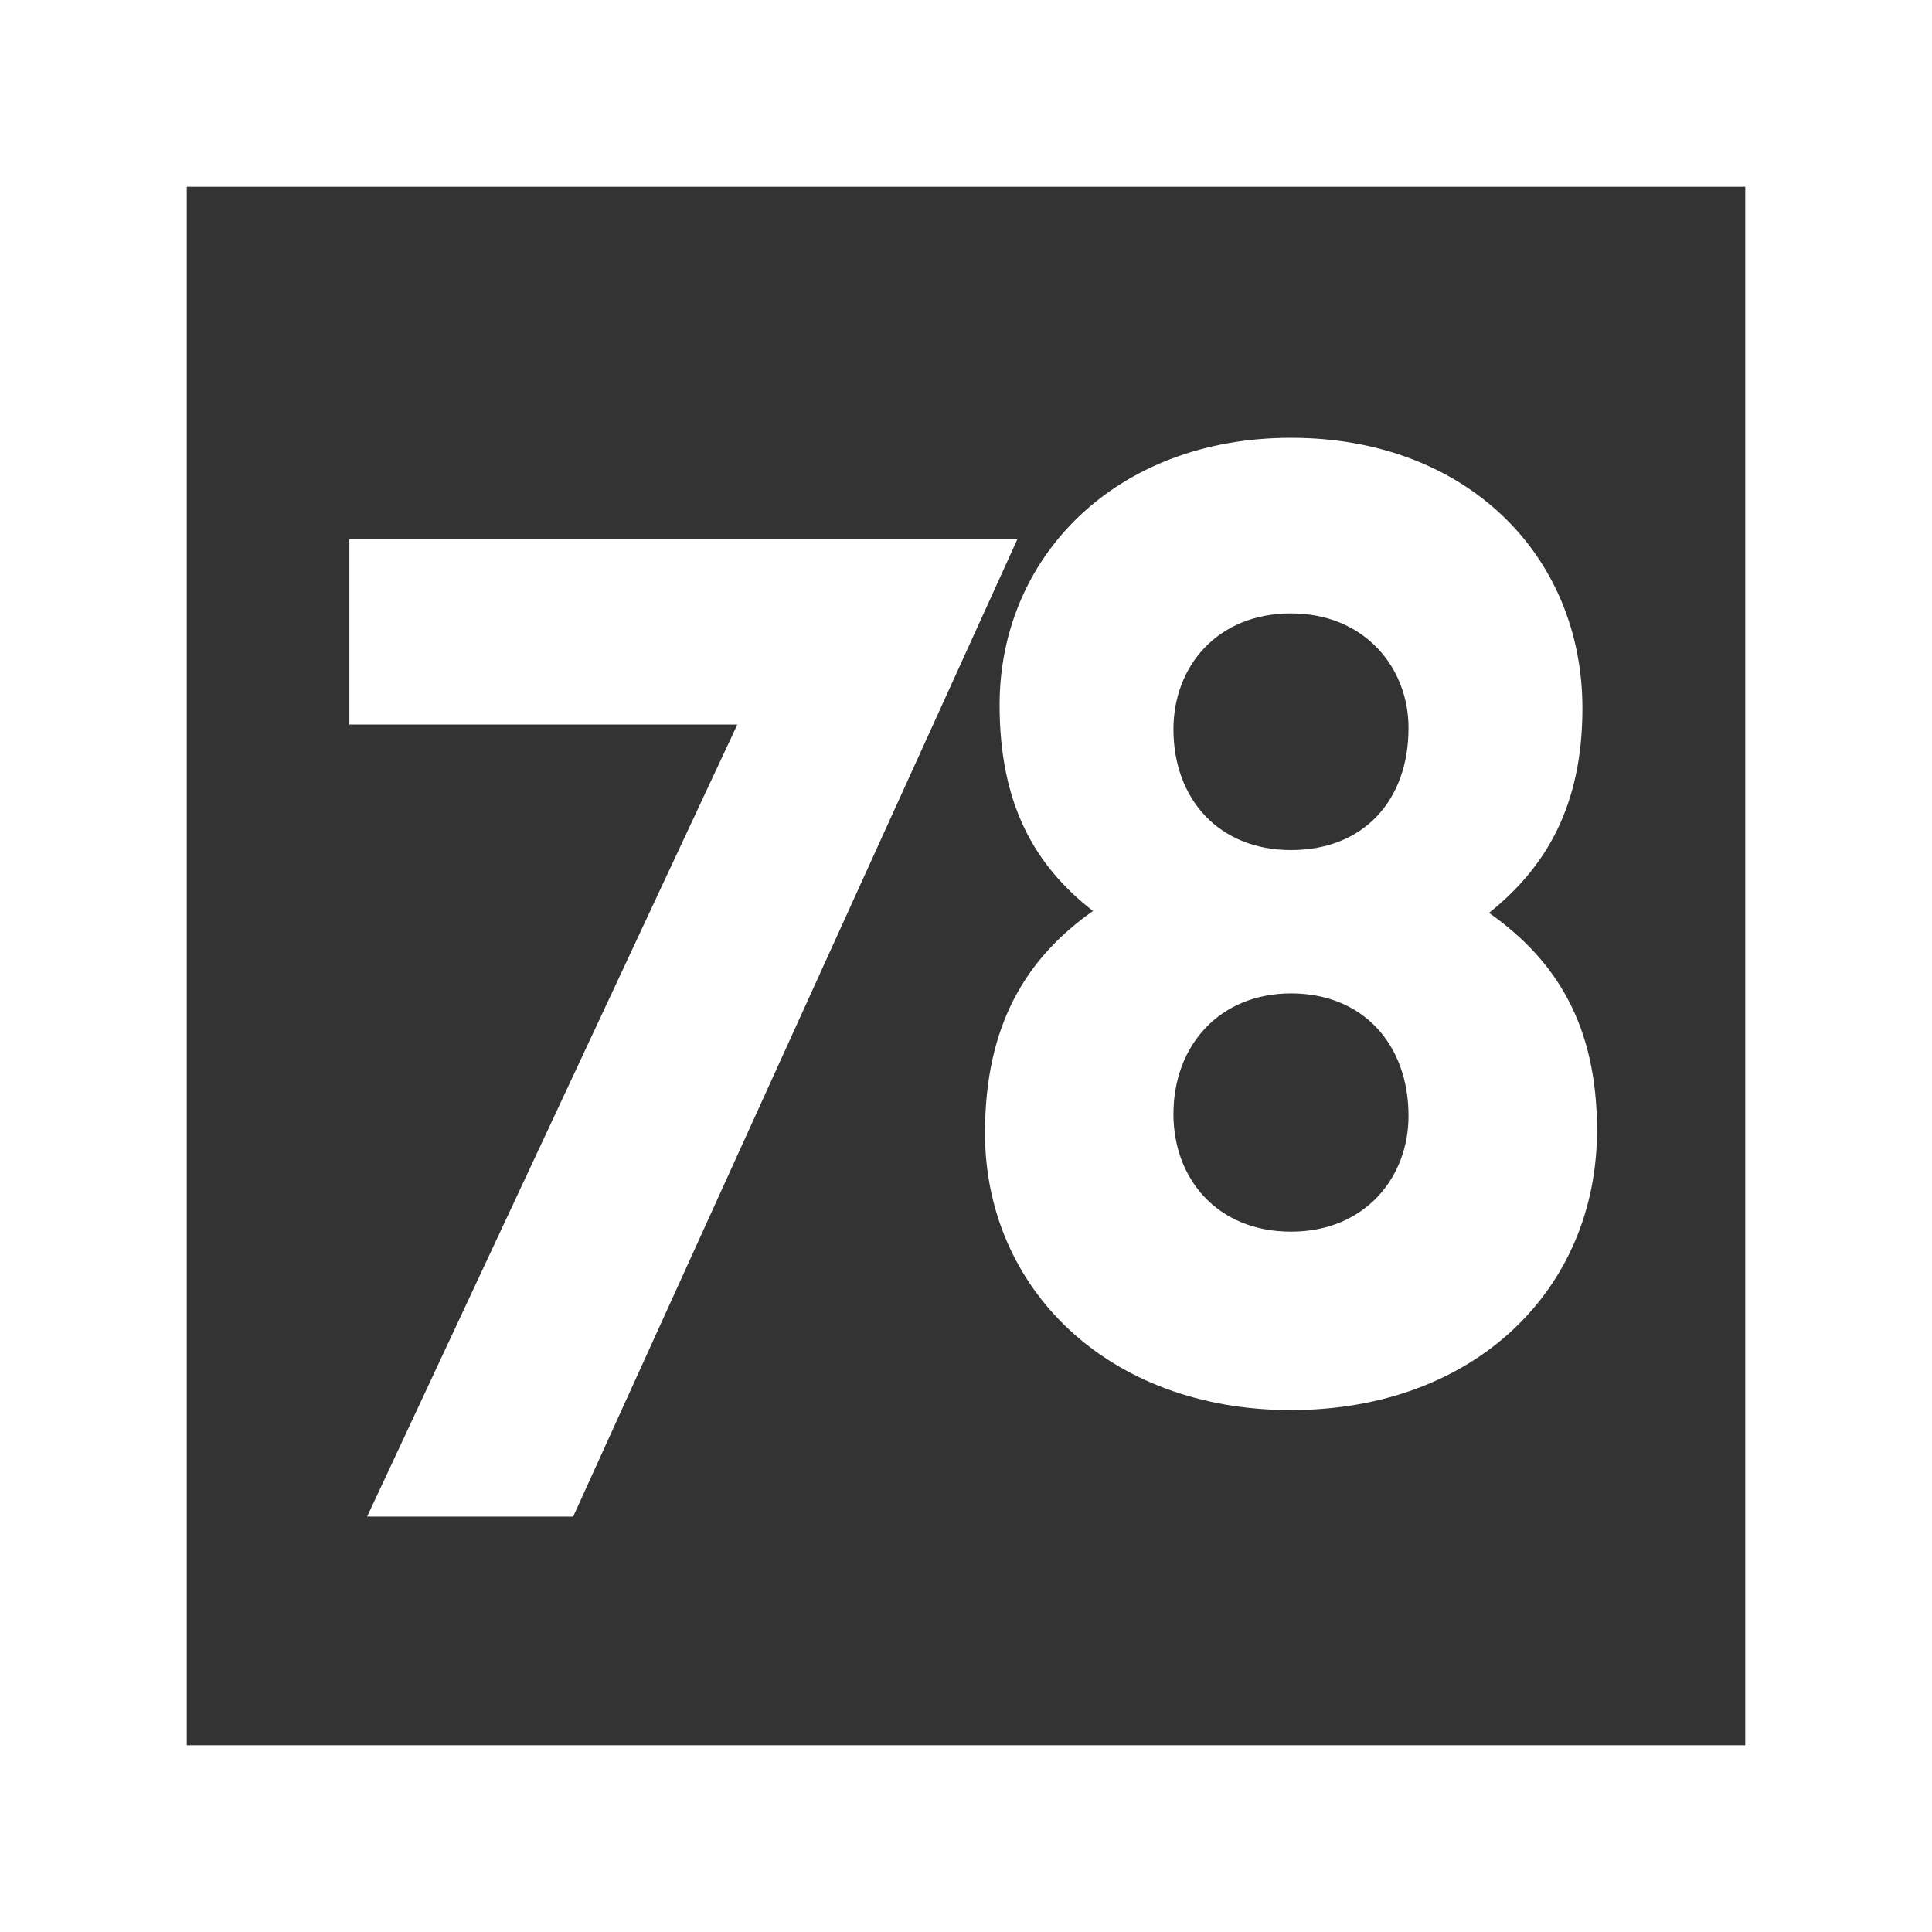 <?xml version="1.0" encoding="UTF-8"?> <svg xmlns="http://www.w3.org/2000/svg" viewBox="0 0 339.94 339.94"><rect x="0" y="0" width="339.94" height="339.94" fill="#333333" stroke="none"/> <defs> <style>.cls-1{fill:#fff;}</style> </defs> <title>Asset 9</title> <g id="Layer_2" data-name="Layer 2"> <g id="Layer_1-2" data-name="Layer 1"> <path class="cls-1" d="M0,0V339.94H339.94V0ZM307.08,307.08H32.86V32.86H307.08Z"></path> <path class="cls-1" d="M61.47,94.9v32.58h68.27L64.59,266.85h36.26L179,94.9ZM262,160.62c9.91-7.93,16.43-18.7,16.43-36,0-26.9-20.4-47.59-51.28-47.59s-51.27,21-51.27,47c0,17.56,6.23,28.33,16.43,36.26-11.61,8.21-19,19.83-19,39.09,0,27.19,21.53,48.73,53.82,48.73S281,226.91,281,198.86C281,180.17,273.65,168.84,262,160.62Zm-34.85,56.09c-13,0-20.68-9.35-20.68-20.68,0-12.18,8.22-21.24,20.68-21.24,12.75,0,20.68,9.06,20.68,21.53C247.87,207.08,240.22,216.71,227.19,216.71Zm0-67.14c-12.75,0-20.68-9.06-20.68-21.25,0-11,7.65-20.39,20.68-20.39s20.68,9.63,20.68,20.11C247.87,140.79,239.94,149.57,227.19,149.57Z"></path> </g> </g> </svg> 